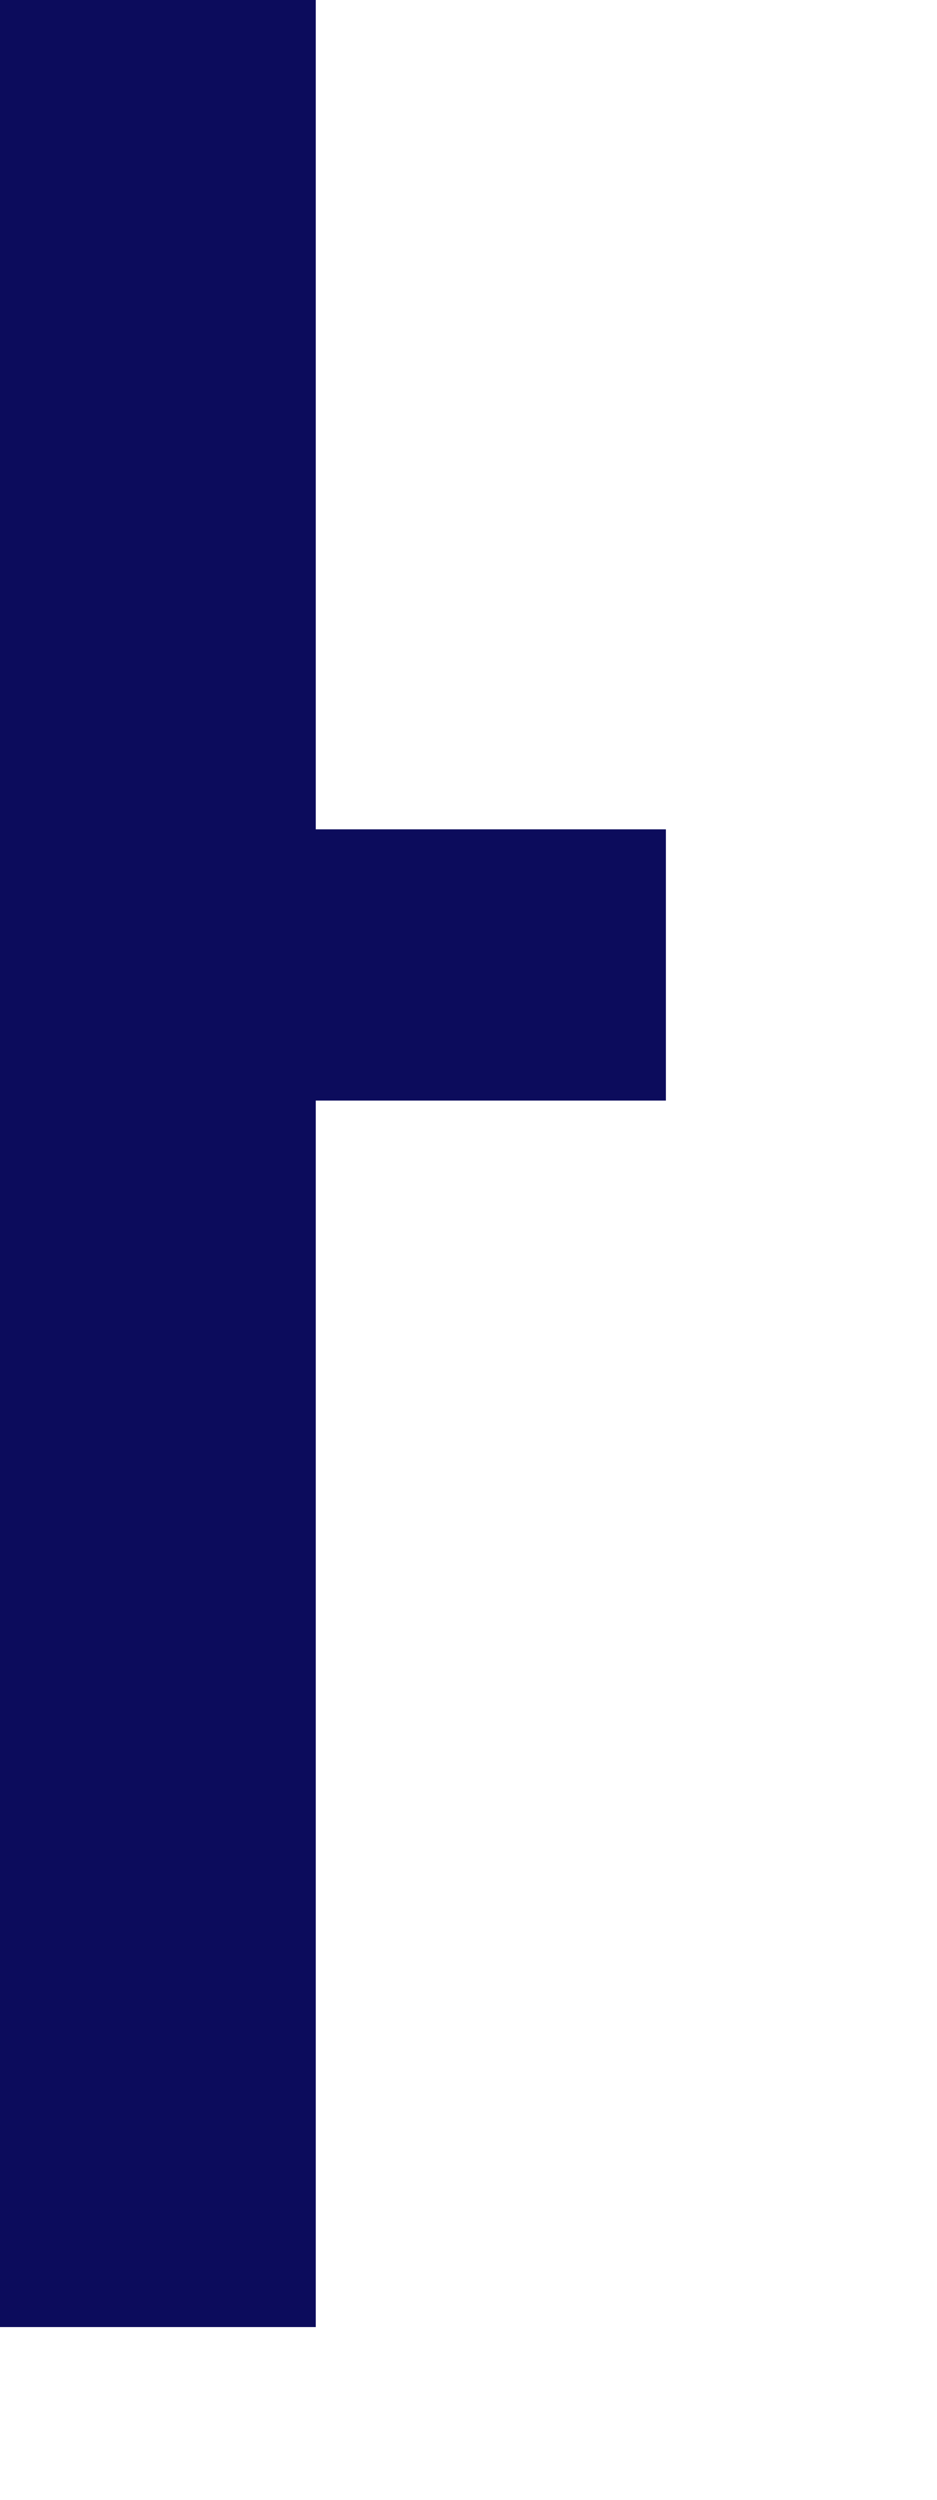 <?xml version="1.0" encoding="utf-8"?>
<svg xmlns="http://www.w3.org/2000/svg" fill="none" height="100%" overflow="visible" preserveAspectRatio="none" style="display: block;" viewBox="0 0 3 8" width="100%">
<path d="M1.011 2.654V0H0V7.447H1.011V3.522H2.132V2.654H1.011Z" fill="#0C0C5C" id="Vector"/>
</svg>